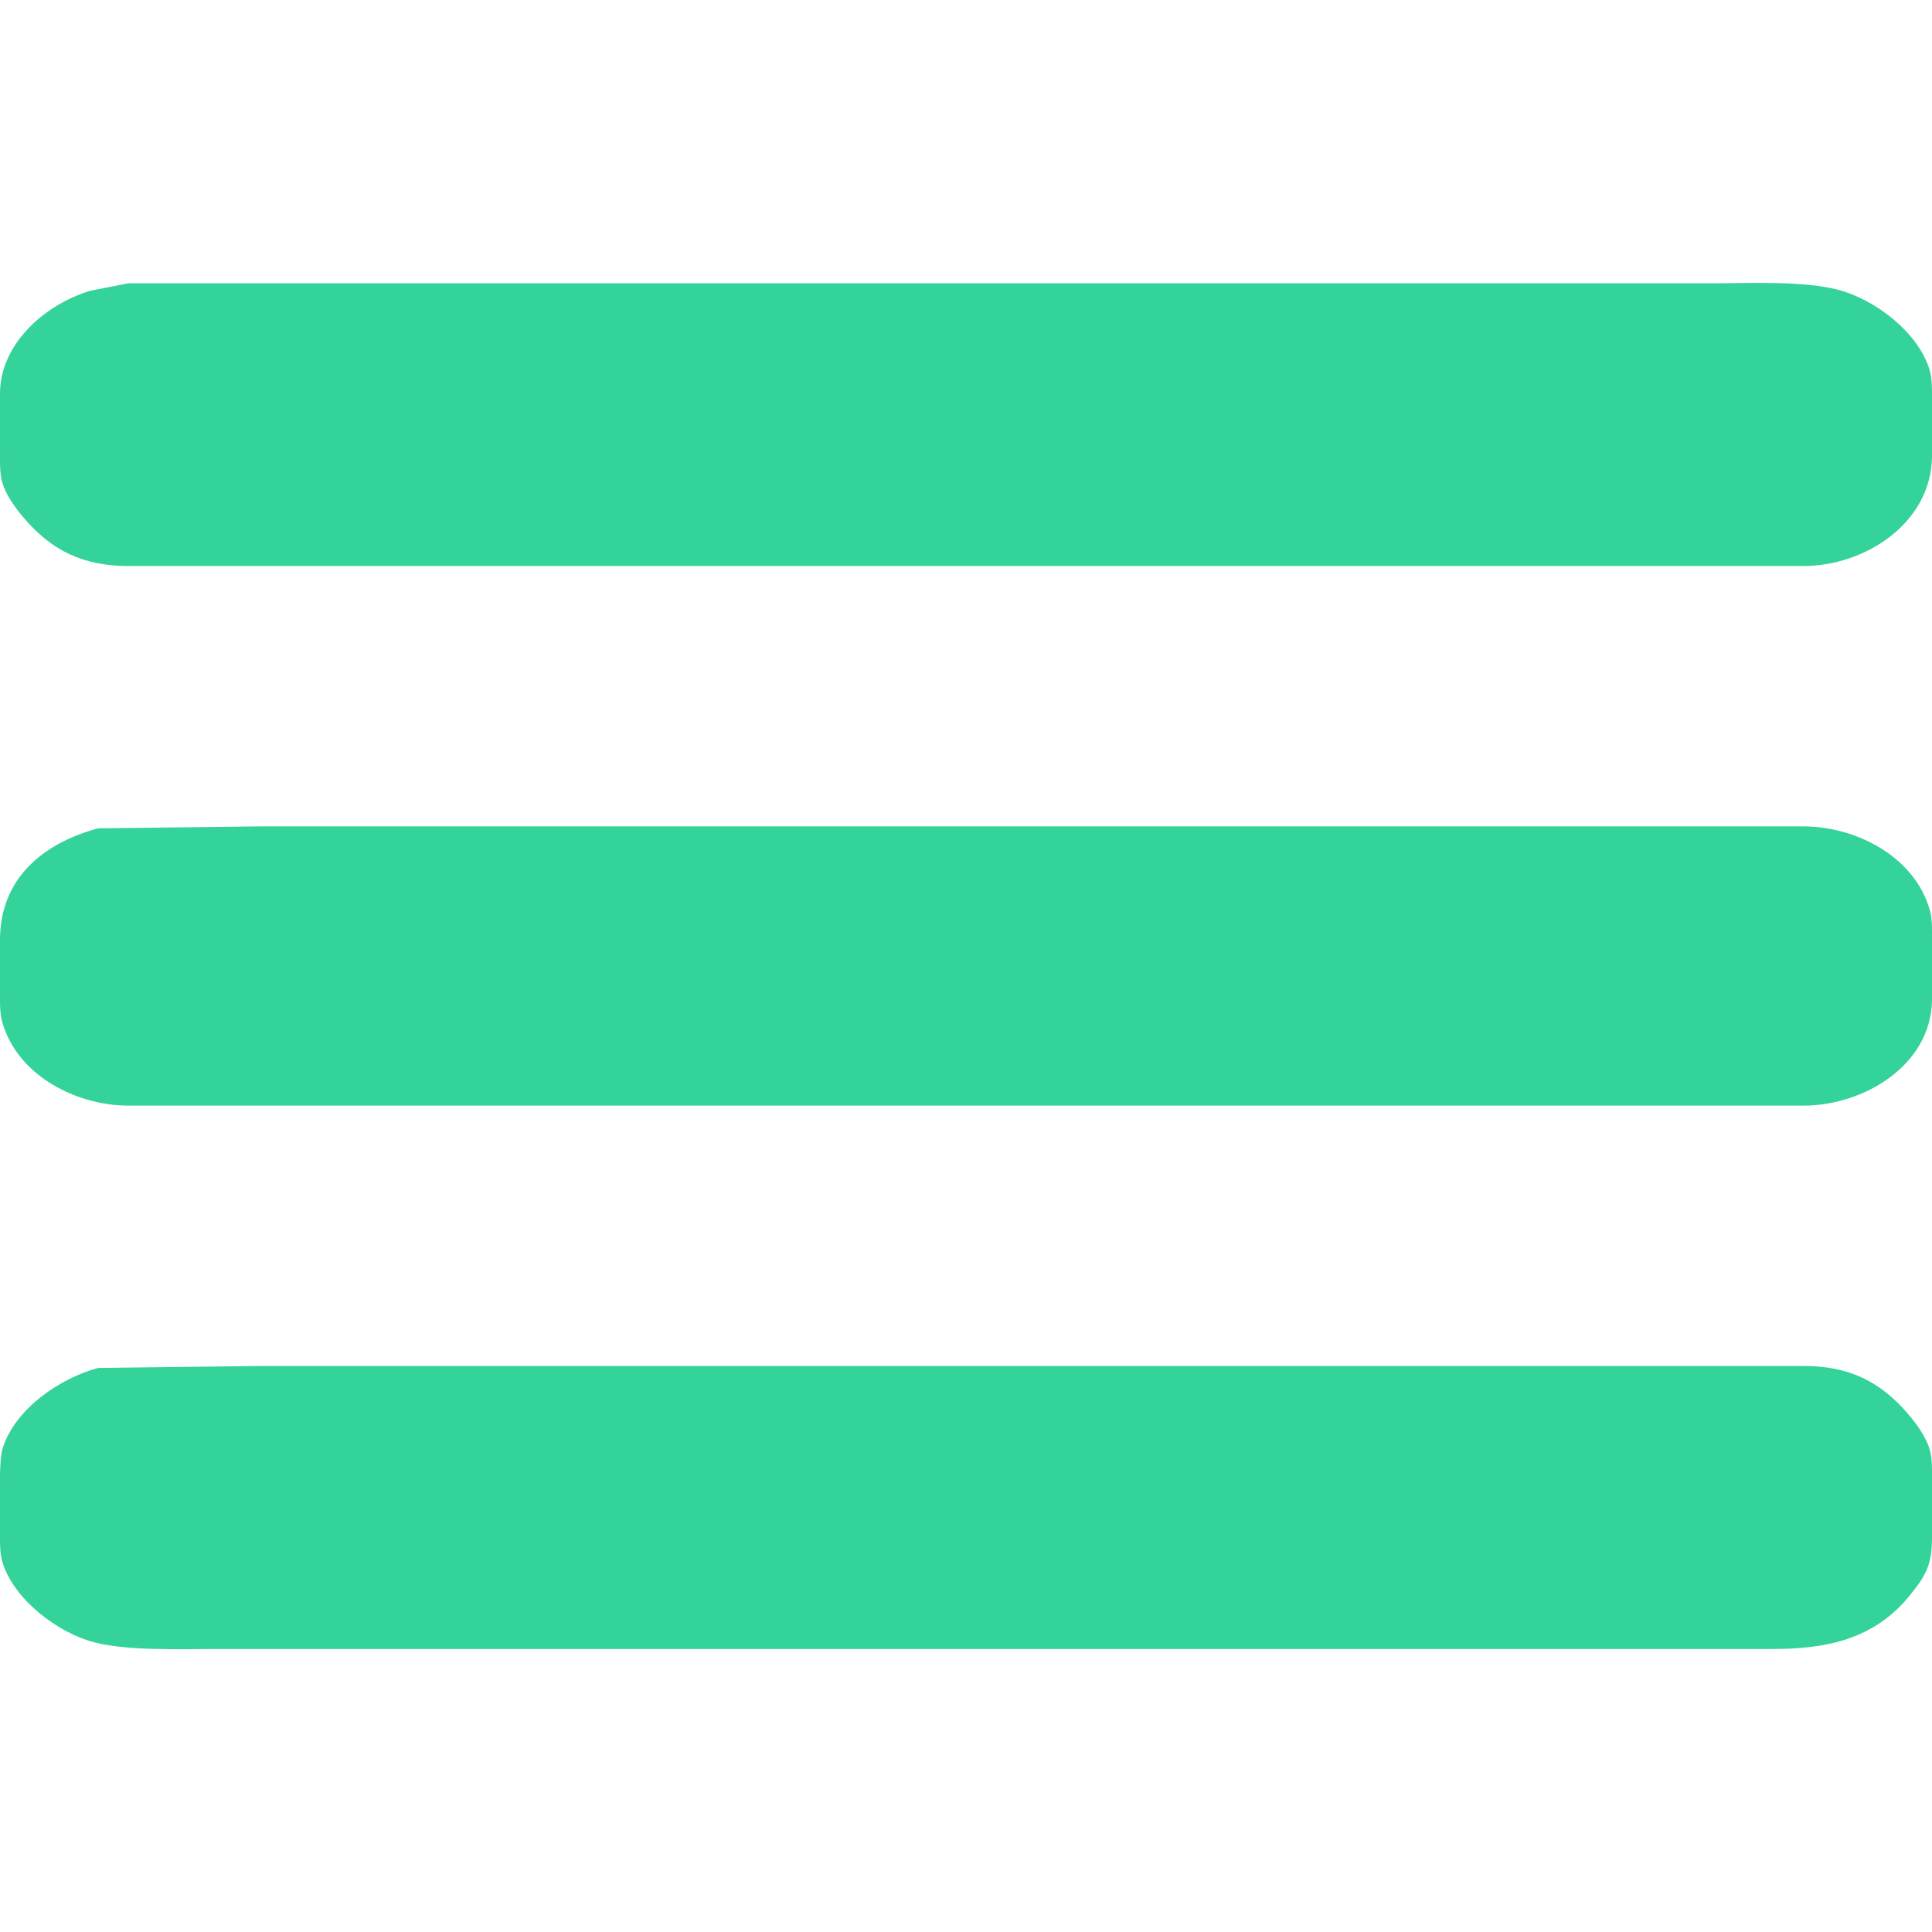 <?xml version="1.0" encoding="UTF-8" standalone="no"?>
<!DOCTYPE svg PUBLIC "-//W3C//DTD SVG 20010904//EN"
              "http://www.w3.org/TR/2001/REC-SVG-20010904/DTD/svg10.dtd">

<svg xmlns="http://www.w3.org/2000/svg"
     width="135.486mm" height="135.486mm"
     viewBox="0 0 512 512">
  <path id="Selection"
        fill="#34d399"
        d="M 34.00,75.08
           C 34.00,75.08 77.00,75.08 77.00,75.08
             77.00,75.08 158.00,75.08 158.00,75.08
             158.00,75.08 404.00,75.08 404.00,75.08
             404.00,75.08 455.00,75.08 455.00,75.08
             464.37,75.00 478.14,74.47 487.00,76.76
             496.82,79.29 508.35,88.02 511.35,98.00
             512.11,100.50 512.00,103.40 512.00,106.00
             512.00,106.00 512.00,121.00 512.00,121.00
             511.78,138.62 494.32,149.97 478.00,150.00
             478.00,150.00 112.00,150.00 112.00,150.00
             112.00,150.00 34.00,150.00 34.00,150.00
             22.19,149.98 13.71,146.08 6.02,136.91
             3.94,134.44 1.58,131.11 0.65,128.00
             -0.11,125.50 0.00,122.60 0.00,120.00
             0.00,120.00 0.00,104.00 0.00,104.00
             0.18,90.93 12.12,80.54 24.00,77.04
             24.00,77.04 34.00,75.08 34.00,75.08 Z
           M 26.00,219.52
           C 26.00,219.52 69.00,219.00 69.00,219.00
             69.00,219.00 150.00,219.00 150.00,219.00
             150.00,219.00 403.00,219.00 403.00,219.00
             403.00,219.00 478.00,219.00 478.00,219.00
             491.71,219.02 507.29,226.88 511.36,241.00
             512.11,243.57 512.00,246.35 512.00,249.00
             512.00,249.00 512.00,265.00 512.00,265.00
             511.76,282.41 493.83,292.98 478.00,293.00
             478.00,293.00 112.00,293.00 112.00,293.00
             112.00,293.00 34.00,293.00 34.00,293.00
             20.29,292.98 4.71,285.12 0.64,271.00
             -0.11,268.43 0.00,265.65 0.00,263.00
             0.00,263.00 0.00,249.00 0.00,249.00
             0.03,232.93 11.26,223.48 26.00,219.52 Z
           M 26.00,362.52
           C 26.00,362.52 69.00,362.00 69.00,362.00
             69.00,362.00 150.00,362.00 150.00,362.00
             150.00,362.00 403.00,362.00 403.00,362.00
             403.00,362.00 478.00,362.00 478.00,362.00
             489.81,362.02 498.29,365.92 505.98,375.09
             508.06,377.56 510.42,380.89 511.35,384.00
             512.11,386.50 512.00,389.40 512.00,392.00
             512.00,392.00 512.00,408.00 512.00,408.00
             511.91,414.84 510.31,417.67 505.98,422.96
             496.62,434.42 484.07,436.98 470.00,437.00
             470.00,437.00 108.00,437.00 108.00,437.00
             108.00,437.00 57.00,437.00 57.00,437.00
             47.63,437.00 33.86,437.53 25.00,435.24
             15.31,432.74 3.61,423.83 0.65,414.00
             -0.11,411.50 0.00,408.60 0.00,406.00
             -0.01,401.44 -0.42,387.53 0.65,384.00
             3.83,373.45 15.85,365.24 26.00,362.52 Z" />
</svg>

